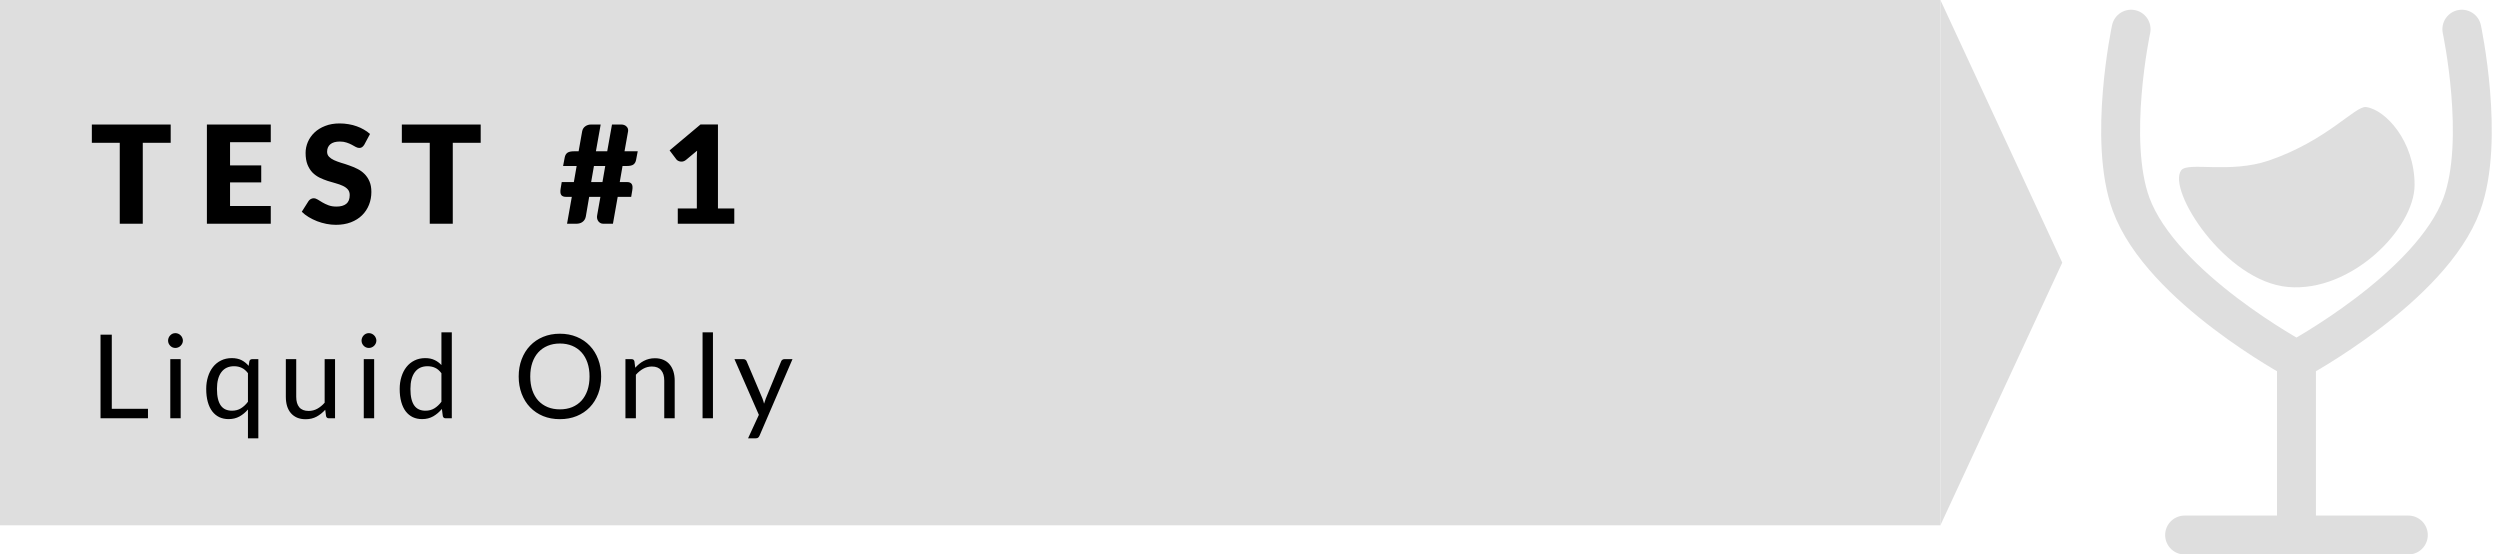 <svg width="257" height="57" viewBox="0 0 257 57" fill="none" xmlns="http://www.w3.org/2000/svg">
<path d="M0 0H199.473V54H0V0Z" fill="#DEDEDE"/>
<path d="M212 27L199.473 0V54L212 27Z" fill="#DEDEDE"/>
<path d="M17.547 14.677H14.677V23H12.311V14.677H9.441V12.801H17.547V14.677ZM23.649 14.621V17.001H26.855V18.751H23.649V21.18H27.835V23H21.269V12.801H27.835V14.621H23.649ZM37.449 14.873C37.379 14.985 37.305 15.069 37.225 15.125C37.151 15.181 37.053 15.209 36.931 15.209C36.824 15.209 36.707 15.176 36.581 15.111C36.46 15.041 36.32 14.964 36.161 14.88C36.007 14.796 35.83 14.721 35.629 14.656C35.429 14.586 35.2 14.551 34.943 14.551C34.5 14.551 34.169 14.647 33.949 14.838C33.735 15.025 33.627 15.279 33.627 15.601C33.627 15.806 33.693 15.977 33.823 16.112C33.954 16.247 34.124 16.364 34.334 16.462C34.549 16.56 34.792 16.651 35.062 16.735C35.338 16.814 35.618 16.905 35.902 17.008C36.187 17.106 36.465 17.223 36.735 17.358C37.011 17.493 37.253 17.666 37.463 17.876C37.678 18.086 37.851 18.343 37.981 18.646C38.112 18.945 38.177 19.306 38.177 19.731C38.177 20.202 38.096 20.643 37.932 21.054C37.769 21.465 37.531 21.824 37.218 22.132C36.91 22.435 36.528 22.676 36.07 22.853C35.618 23.026 35.102 23.112 34.523 23.112C34.206 23.112 33.882 23.079 33.55 23.014C33.224 22.949 32.906 22.858 32.598 22.741C32.29 22.62 32.001 22.477 31.73 22.314C31.46 22.151 31.224 21.969 31.023 21.768L31.723 20.662C31.779 20.583 31.852 20.517 31.94 20.466C32.034 20.41 32.134 20.382 32.241 20.382C32.381 20.382 32.521 20.426 32.661 20.515C32.806 20.604 32.967 20.702 33.144 20.809C33.326 20.916 33.534 21.014 33.767 21.103C34.001 21.192 34.276 21.236 34.593 21.236C35.023 21.236 35.356 21.143 35.594 20.956C35.832 20.765 35.951 20.464 35.951 20.053C35.951 19.815 35.886 19.621 35.755 19.472C35.625 19.323 35.452 19.199 35.237 19.101C35.027 19.003 34.787 18.917 34.516 18.842C34.246 18.767 33.968 18.686 33.683 18.597C33.399 18.504 33.121 18.392 32.85 18.261C32.58 18.126 32.337 17.951 32.122 17.736C31.912 17.517 31.742 17.246 31.611 16.924C31.481 16.597 31.415 16.196 31.415 15.72C31.415 15.337 31.492 14.964 31.646 14.6C31.8 14.236 32.027 13.912 32.325 13.627C32.624 13.342 32.99 13.116 33.424 12.948C33.858 12.775 34.355 12.689 34.915 12.689C35.228 12.689 35.531 12.715 35.825 12.766C36.124 12.813 36.406 12.885 36.672 12.983C36.938 13.076 37.186 13.191 37.414 13.326C37.648 13.457 37.855 13.606 38.037 13.774L37.449 14.873ZM49.415 14.677H46.545V23H44.179V14.677H41.309V12.801H49.415V14.677ZM62.219 17.064H61.057L60.77 18.716H61.932L62.219 17.064ZM65.558 15.552L65.39 16.434C65.348 16.653 65.255 16.814 65.11 16.917C64.97 17.015 64.746 17.064 64.438 17.064H63.997L63.71 18.716H64.466C64.685 18.716 64.842 18.781 64.935 18.912C65.028 19.038 65.049 19.255 64.998 19.563L64.886 20.235H63.5L63.01 23H62.002C61.904 23 61.811 22.977 61.722 22.93C61.638 22.883 61.566 22.82 61.505 22.741C61.449 22.662 61.409 22.571 61.386 22.468C61.363 22.365 61.363 22.256 61.386 22.139L61.722 20.235H60.567L60.224 22.244C60.201 22.379 60.156 22.496 60.091 22.594C60.03 22.687 59.956 22.764 59.867 22.825C59.783 22.886 59.687 22.93 59.58 22.958C59.477 22.986 59.37 23 59.258 23H58.292L58.782 20.235H58.166C57.947 20.235 57.79 20.172 57.697 20.046C57.604 19.915 57.583 19.696 57.634 19.388L57.746 18.716H58.992L59.279 17.064H57.886L58.054 16.182C58.096 15.967 58.187 15.809 58.327 15.706C58.472 15.603 58.698 15.552 59.006 15.552H59.482L59.846 13.501C59.888 13.282 59.993 13.111 60.161 12.99C60.334 12.864 60.532 12.801 60.756 12.801H61.75L61.26 15.552H62.422L62.912 12.801H63.878C63.99 12.801 64.09 12.82 64.179 12.857C64.272 12.894 64.349 12.946 64.41 13.011C64.475 13.072 64.522 13.146 64.55 13.235C64.578 13.319 64.583 13.412 64.564 13.515L64.2 15.552H65.558ZM75.485 21.432V23H69.675V21.432H71.635V16.287C71.635 16.156 71.638 16.026 71.642 15.895C71.647 15.76 71.654 15.624 71.663 15.489L70.501 16.455C70.398 16.534 70.296 16.583 70.193 16.602C70.095 16.616 70.002 16.616 69.913 16.602C69.825 16.583 69.745 16.553 69.675 16.511C69.605 16.464 69.554 16.418 69.521 16.371L68.835 15.461L72.013 12.794H73.805V21.432H75.485Z" fill="black"/>
<path d="M15.212 42.022V43H10.334V34.402H11.492V42.022H15.212ZM18.574 36.922V43H17.506V36.922H18.574ZM18.802 35.014C18.802 35.118 18.78 35.216 18.736 35.308C18.696 35.396 18.64 35.476 18.568 35.548C18.5 35.616 18.418 35.67 18.322 35.71C18.23 35.75 18.132 35.77 18.028 35.77C17.924 35.77 17.826 35.75 17.734 35.71C17.646 35.67 17.568 35.616 17.5 35.548C17.432 35.476 17.378 35.396 17.338 35.308C17.298 35.216 17.278 35.118 17.278 35.014C17.278 34.91 17.298 34.812 17.338 34.72C17.378 34.624 17.432 34.542 17.5 34.474C17.568 34.402 17.646 34.346 17.734 34.306C17.826 34.266 17.924 34.246 18.028 34.246C18.132 34.246 18.23 34.266 18.322 34.306C18.418 34.346 18.5 34.402 18.568 34.474C18.64 34.542 18.696 34.624 18.736 34.72C18.78 34.812 18.802 34.91 18.802 35.014ZM25.489 38.362C25.297 38.106 25.083 37.924 24.847 37.816C24.611 37.704 24.349 37.648 24.061 37.648C23.497 37.648 23.063 37.85 22.759 38.254C22.455 38.658 22.303 39.234 22.303 39.982C22.303 40.378 22.337 40.718 22.405 41.002C22.473 41.282 22.573 41.514 22.705 41.698C22.837 41.878 22.999 42.01 23.191 42.094C23.383 42.178 23.601 42.22 23.845 42.22C24.197 42.22 24.503 42.14 24.763 41.98C25.027 41.82 25.269 41.594 25.489 41.302V38.362ZM26.557 36.922V45.058H25.489V42.094C25.237 42.39 24.947 42.63 24.619 42.814C24.291 42.994 23.917 43.084 23.497 43.084C23.149 43.084 22.833 43.018 22.549 42.886C22.265 42.75 22.023 42.552 21.823 42.292C21.623 42.032 21.469 41.708 21.361 41.32C21.253 40.932 21.199 40.486 21.199 39.982C21.199 39.534 21.259 39.118 21.379 38.734C21.499 38.346 21.671 38.01 21.895 37.726C22.119 37.442 22.393 37.22 22.717 37.06C23.045 36.896 23.413 36.814 23.821 36.814C24.217 36.814 24.553 36.884 24.829 37.024C25.105 37.164 25.349 37.36 25.561 37.612L25.633 37.144C25.673 36.996 25.769 36.922 25.921 36.922H26.557ZM34.442 36.922V43H33.806C33.654 43 33.558 42.926 33.518 42.778L33.434 42.124C33.17 42.416 32.874 42.652 32.546 42.832C32.218 43.008 31.842 43.096 31.418 43.096C31.086 43.096 30.792 43.042 30.536 42.934C30.284 42.822 30.072 42.666 29.9 42.466C29.728 42.266 29.598 42.024 29.51 41.74C29.426 41.456 29.384 41.142 29.384 40.798V36.922H30.452V40.798C30.452 41.258 30.556 41.614 30.764 41.866C30.976 42.118 31.298 42.244 31.73 42.244C32.046 42.244 32.34 42.17 32.612 42.022C32.888 41.87 33.142 41.662 33.374 41.398V36.922H34.442ZM38.463 36.922V43H37.395V36.922H38.463ZM38.691 35.014C38.691 35.118 38.669 35.216 38.625 35.308C38.585 35.396 38.529 35.476 38.457 35.548C38.389 35.616 38.307 35.67 38.211 35.71C38.119 35.75 38.021 35.77 37.917 35.77C37.813 35.77 37.715 35.75 37.623 35.71C37.535 35.67 37.457 35.616 37.389 35.548C37.321 35.476 37.267 35.396 37.227 35.308C37.187 35.216 37.167 35.118 37.167 35.014C37.167 34.91 37.187 34.812 37.227 34.72C37.267 34.624 37.321 34.542 37.389 34.474C37.457 34.402 37.535 34.346 37.623 34.306C37.715 34.266 37.813 34.246 37.917 34.246C38.021 34.246 38.119 34.266 38.211 34.306C38.307 34.346 38.389 34.402 38.457 34.474C38.529 34.542 38.585 34.624 38.625 34.72C38.669 34.812 38.691 34.91 38.691 35.014ZM45.378 38.368C45.178 38.1 44.962 37.914 44.73 37.81C44.498 37.702 44.238 37.648 43.95 37.648C43.386 37.648 42.952 37.85 42.648 38.254C42.344 38.658 42.192 39.234 42.192 39.982C42.192 40.378 42.226 40.718 42.294 41.002C42.362 41.282 42.462 41.514 42.594 41.698C42.726 41.878 42.888 42.01 43.08 42.094C43.272 42.178 43.49 42.22 43.734 42.22C44.086 42.22 44.392 42.14 44.652 41.98C44.916 41.82 45.158 41.594 45.378 41.302V38.368ZM46.446 34.162V43H45.81C45.658 43 45.562 42.926 45.522 42.778L45.426 42.04C45.166 42.352 44.87 42.604 44.538 42.796C44.206 42.988 43.822 43.084 43.386 43.084C43.038 43.084 42.722 43.018 42.438 42.886C42.154 42.75 41.912 42.552 41.712 42.292C41.512 42.032 41.358 41.708 41.25 41.32C41.142 40.932 41.088 40.486 41.088 39.982C41.088 39.534 41.148 39.118 41.268 38.734C41.388 38.346 41.56 38.01 41.784 37.726C42.008 37.442 42.282 37.22 42.606 37.06C42.934 36.896 43.302 36.814 43.71 36.814C44.082 36.814 44.4 36.878 44.664 37.006C44.932 37.13 45.17 37.304 45.378 37.528V34.162H46.446ZM61.799 38.704C61.799 39.348 61.697 39.94 61.493 40.48C61.289 41.016 61.001 41.478 60.629 41.866C60.257 42.254 59.809 42.556 59.285 42.772C58.765 42.984 58.189 43.09 57.557 43.09C56.925 43.09 56.349 42.984 55.829 42.772C55.309 42.556 54.863 42.254 54.491 41.866C54.119 41.478 53.831 41.016 53.627 40.48C53.423 39.94 53.321 39.348 53.321 38.704C53.321 38.06 53.423 37.47 53.627 36.934C53.831 36.394 54.119 35.93 54.491 35.542C54.863 35.15 55.309 34.846 55.829 34.63C56.349 34.414 56.925 34.306 57.557 34.306C58.189 34.306 58.765 34.414 59.285 34.63C59.809 34.846 60.257 35.15 60.629 35.542C61.001 35.93 61.289 36.394 61.493 36.934C61.697 37.47 61.799 38.06 61.799 38.704ZM60.605 38.704C60.605 38.176 60.533 37.702 60.389 37.282C60.245 36.862 60.041 36.508 59.777 36.22C59.513 35.928 59.193 35.704 58.817 35.548C58.441 35.392 58.021 35.314 57.557 35.314C57.097 35.314 56.679 35.392 56.303 35.548C55.927 35.704 55.605 35.928 55.337 36.22C55.073 36.508 54.869 36.862 54.725 37.282C54.581 37.702 54.509 38.176 54.509 38.704C54.509 39.232 54.581 39.706 54.725 40.126C54.869 40.542 55.073 40.896 55.337 41.188C55.605 41.476 55.927 41.698 56.303 41.854C56.679 42.006 57.097 42.082 57.557 42.082C58.021 42.082 58.441 42.006 58.817 41.854C59.193 41.698 59.513 41.476 59.777 41.188C60.041 40.896 60.245 40.542 60.389 40.126C60.533 39.706 60.605 39.232 60.605 38.704ZM65.303 37.804C65.435 37.656 65.575 37.522 65.723 37.402C65.871 37.282 66.027 37.18 66.191 37.096C66.359 37.008 66.535 36.942 66.719 36.898C66.907 36.85 67.109 36.826 67.325 36.826C67.657 36.826 67.949 36.882 68.201 36.994C68.457 37.102 68.669 37.258 68.837 37.462C69.009 37.662 69.139 37.904 69.227 38.188C69.315 38.472 69.359 38.786 69.359 39.13V43H68.285V39.13C68.285 38.67 68.179 38.314 67.967 38.062C67.759 37.806 67.441 37.678 67.013 37.678C66.697 37.678 66.401 37.754 66.125 37.906C65.853 38.058 65.601 38.264 65.369 38.524V43H64.295V36.922H64.937C65.089 36.922 65.183 36.996 65.219 37.144L65.303 37.804ZM73.291 34.162V43H72.223V34.162H73.291ZM81.467 36.922L78.077 44.794C78.041 44.874 77.995 44.938 77.939 44.986C77.887 45.034 77.805 45.058 77.693 45.058H76.901L78.011 42.646L75.503 36.922H76.427C76.519 36.922 76.591 36.946 76.643 36.994C76.699 37.038 76.737 37.088 76.757 37.144L78.383 40.972C78.447 41.14 78.501 41.316 78.545 41.5C78.601 41.312 78.661 41.134 78.725 40.966L80.303 37.144C80.327 37.08 80.367 37.028 80.423 36.988C80.483 36.944 80.549 36.922 80.621 36.922H81.467Z" fill="black"/>
<path d="M235.219 29.504C228.741 28.942 222.734 19.504 224.232 17.504C224.904 16.606 229.23 17.87 233.23 16.505C239.23 14.456 242.131 10.857 243.232 11.004C245.23 11.273 248.219 14.504 248.219 19.004C248.219 23.504 241.721 30.069 235.219 29.504Z" fill="#DEDEDE"/>
<path d="M219.077 3C219.077 3 216.653 14.402 219.077 21C222.221 29.558 236.077 37 236.077 37M236.077 37C236.077 37 249.934 29.558 253.077 21C255.501 14.402 253.077 3 253.077 3M236.077 37V55M236.077 55H224.577M236.077 55H247.577" stroke="#DEDEDE" stroke-width="4" stroke-linecap="round"/>
</svg>
